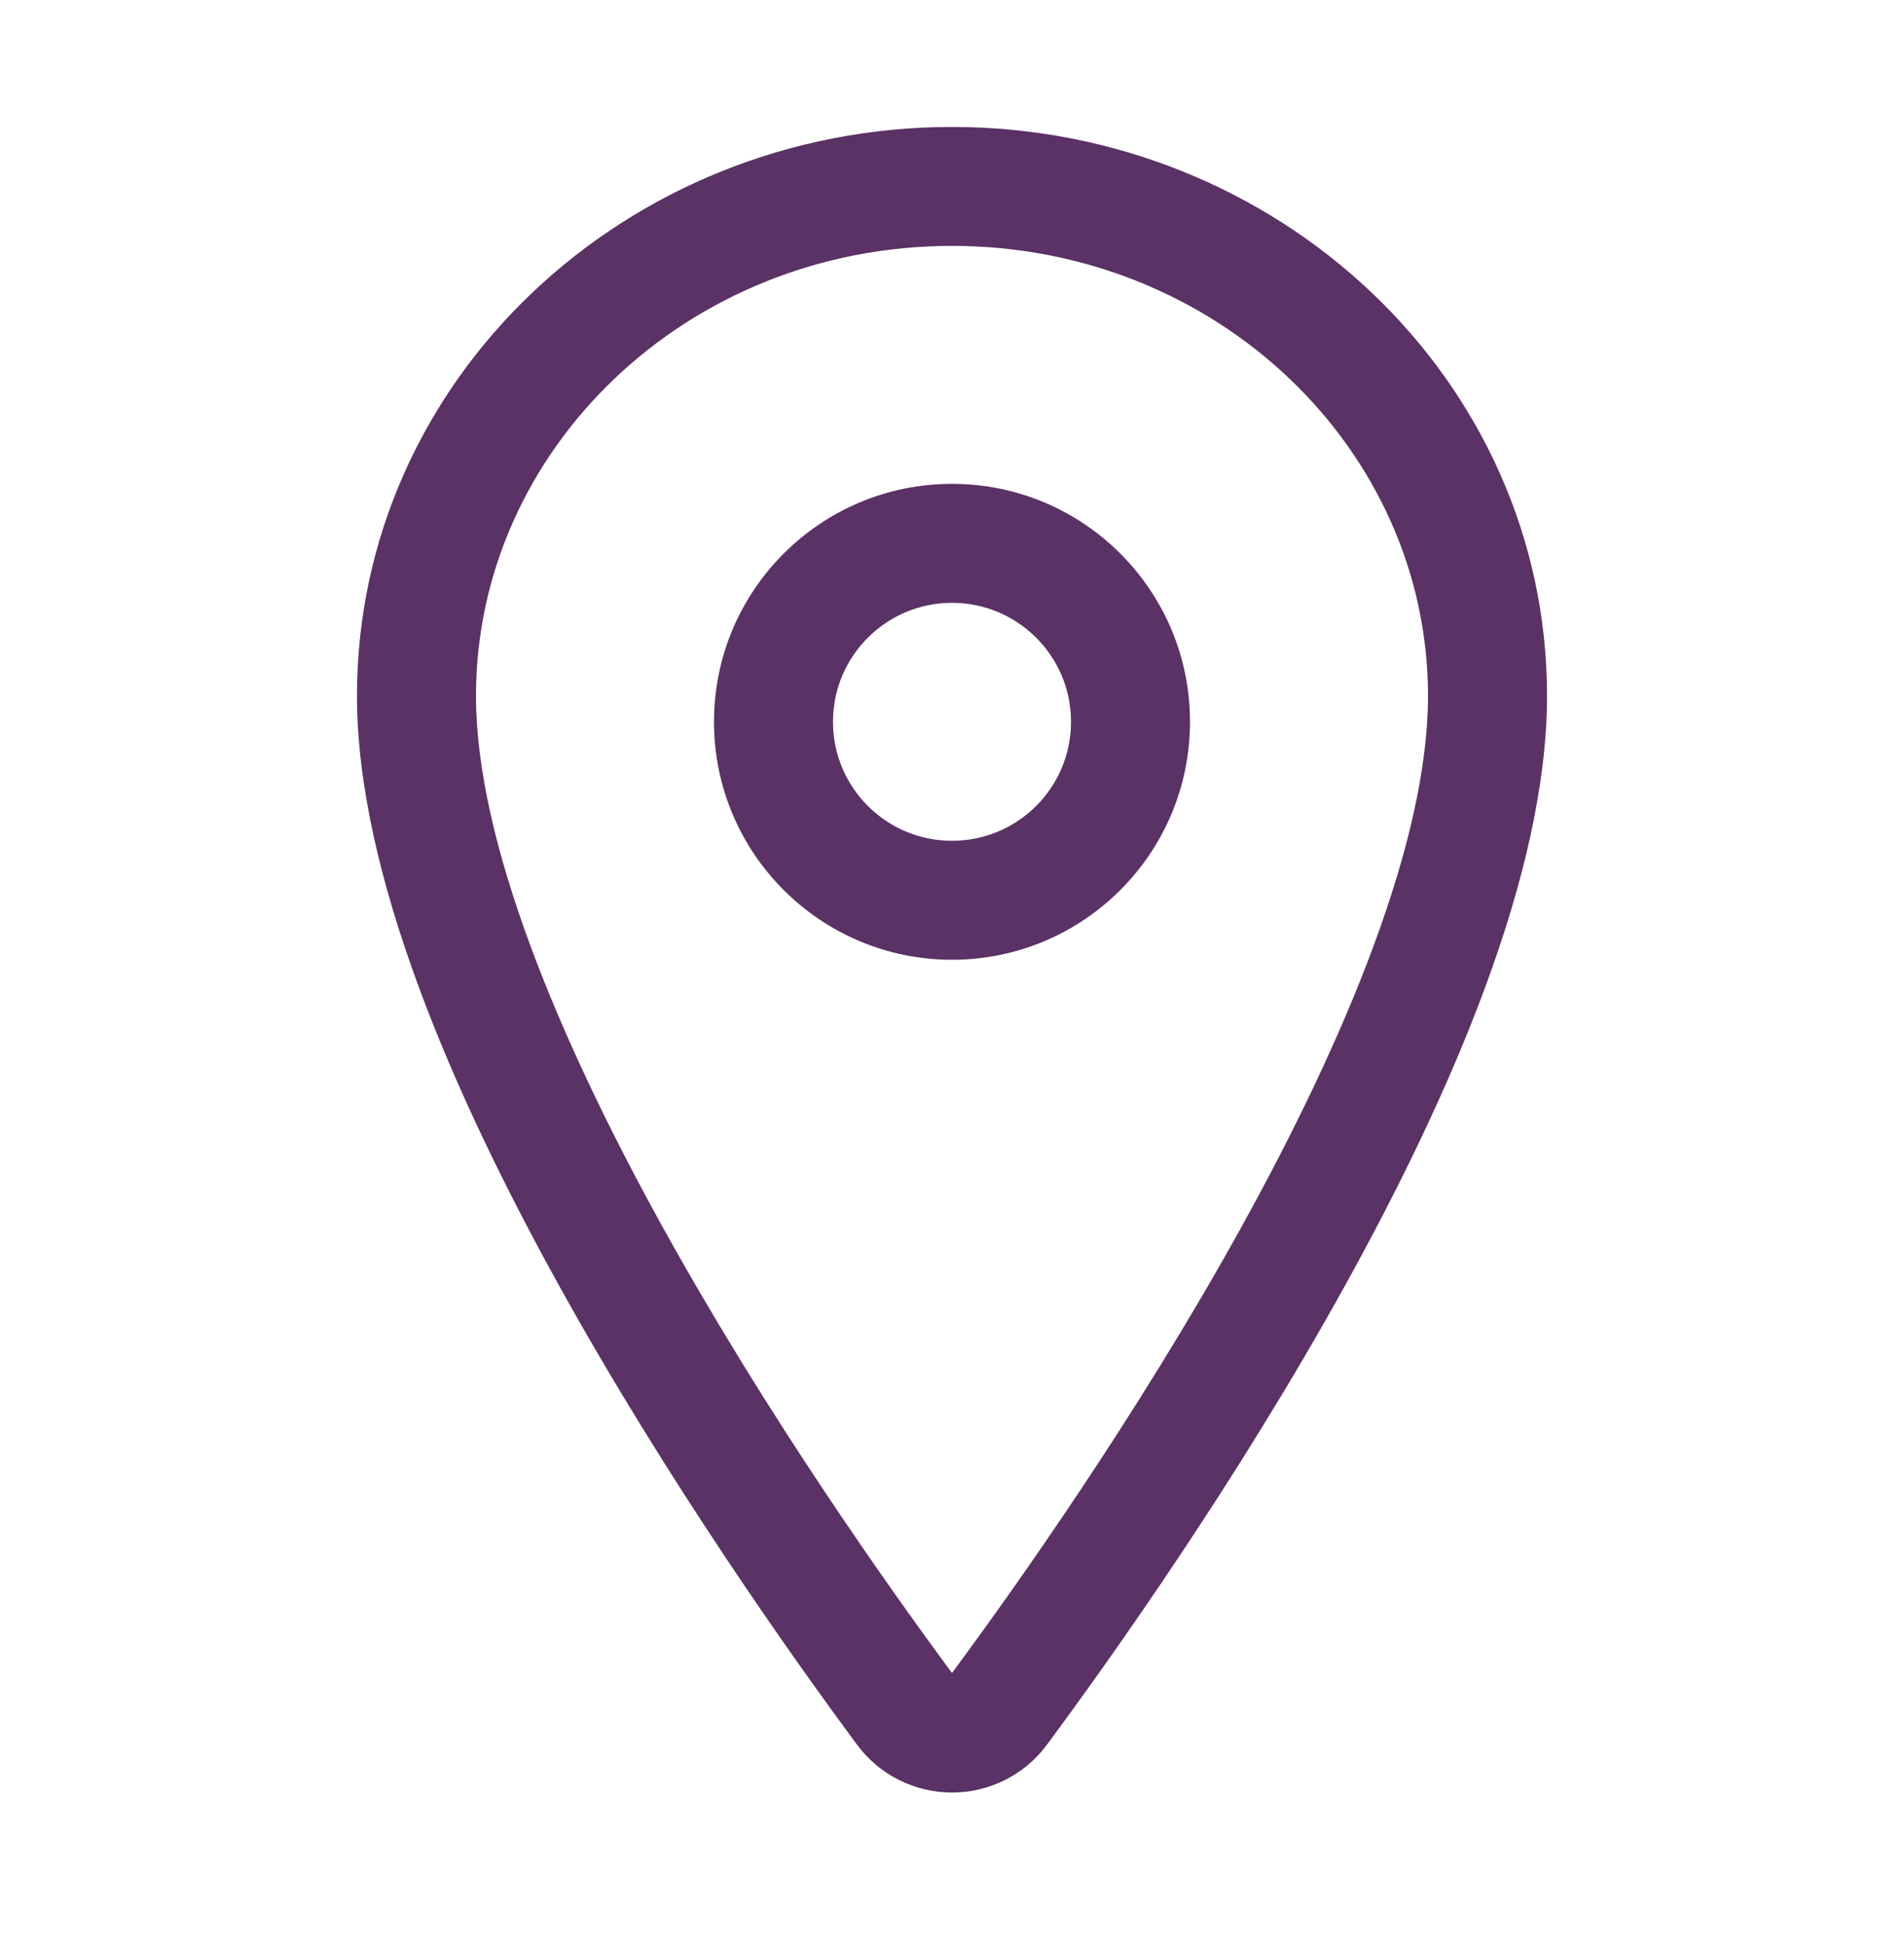 <?xml version="1.0" encoding="UTF-8"?>
<svg xmlns="http://www.w3.org/2000/svg" width="47" height="48" viewBox="0 0 47 48" fill="none">
  <path fill-rule="evenodd" clip-rule="evenodd" d="M8.812 17.179C8.812 9.359 15.461 3.134 23.5 3.134C31.539 3.134 38.188 9.359 38.188 17.179C38.188 21.587 35.804 27.041 33.193 31.756C30.543 36.541 27.491 40.852 25.854 43.062C25.584 43.432 25.231 43.732 24.823 43.94C24.413 44.148 23.96 44.257 23.5 44.257C23.04 44.257 22.587 44.148 22.177 43.94C21.769 43.732 21.416 43.431 21.146 43.062C19.509 40.851 16.457 36.538 13.807 31.753C11.196 27.038 8.812 21.584 8.812 17.179ZM23.5 6.071C16.944 6.071 11.75 11.117 11.75 17.179C11.75 20.76 13.773 25.627 16.377 30.33C18.935 34.949 21.898 39.14 23.5 41.305C25.102 39.141 28.065 34.951 30.623 30.333C33.227 25.631 35.25 20.763 35.25 17.179C35.25 11.117 30.056 6.071 23.5 6.071Z" fill="#5B3265"></path>
  <path fill-rule="evenodd" clip-rule="evenodd" d="M23.5 14.884C21.878 14.884 20.562 16.199 20.562 17.821C20.562 19.444 21.878 20.759 23.5 20.759C25.122 20.759 26.438 19.444 26.438 17.821C26.438 16.199 25.122 14.884 23.5 14.884ZM17.625 17.821C17.625 14.577 20.255 11.946 23.5 11.946C26.745 11.946 29.375 14.577 29.375 17.821C29.375 21.066 26.745 23.696 23.5 23.696C20.255 23.696 17.625 21.066 17.625 17.821Z" fill="#5B3265"></path>
</svg>
